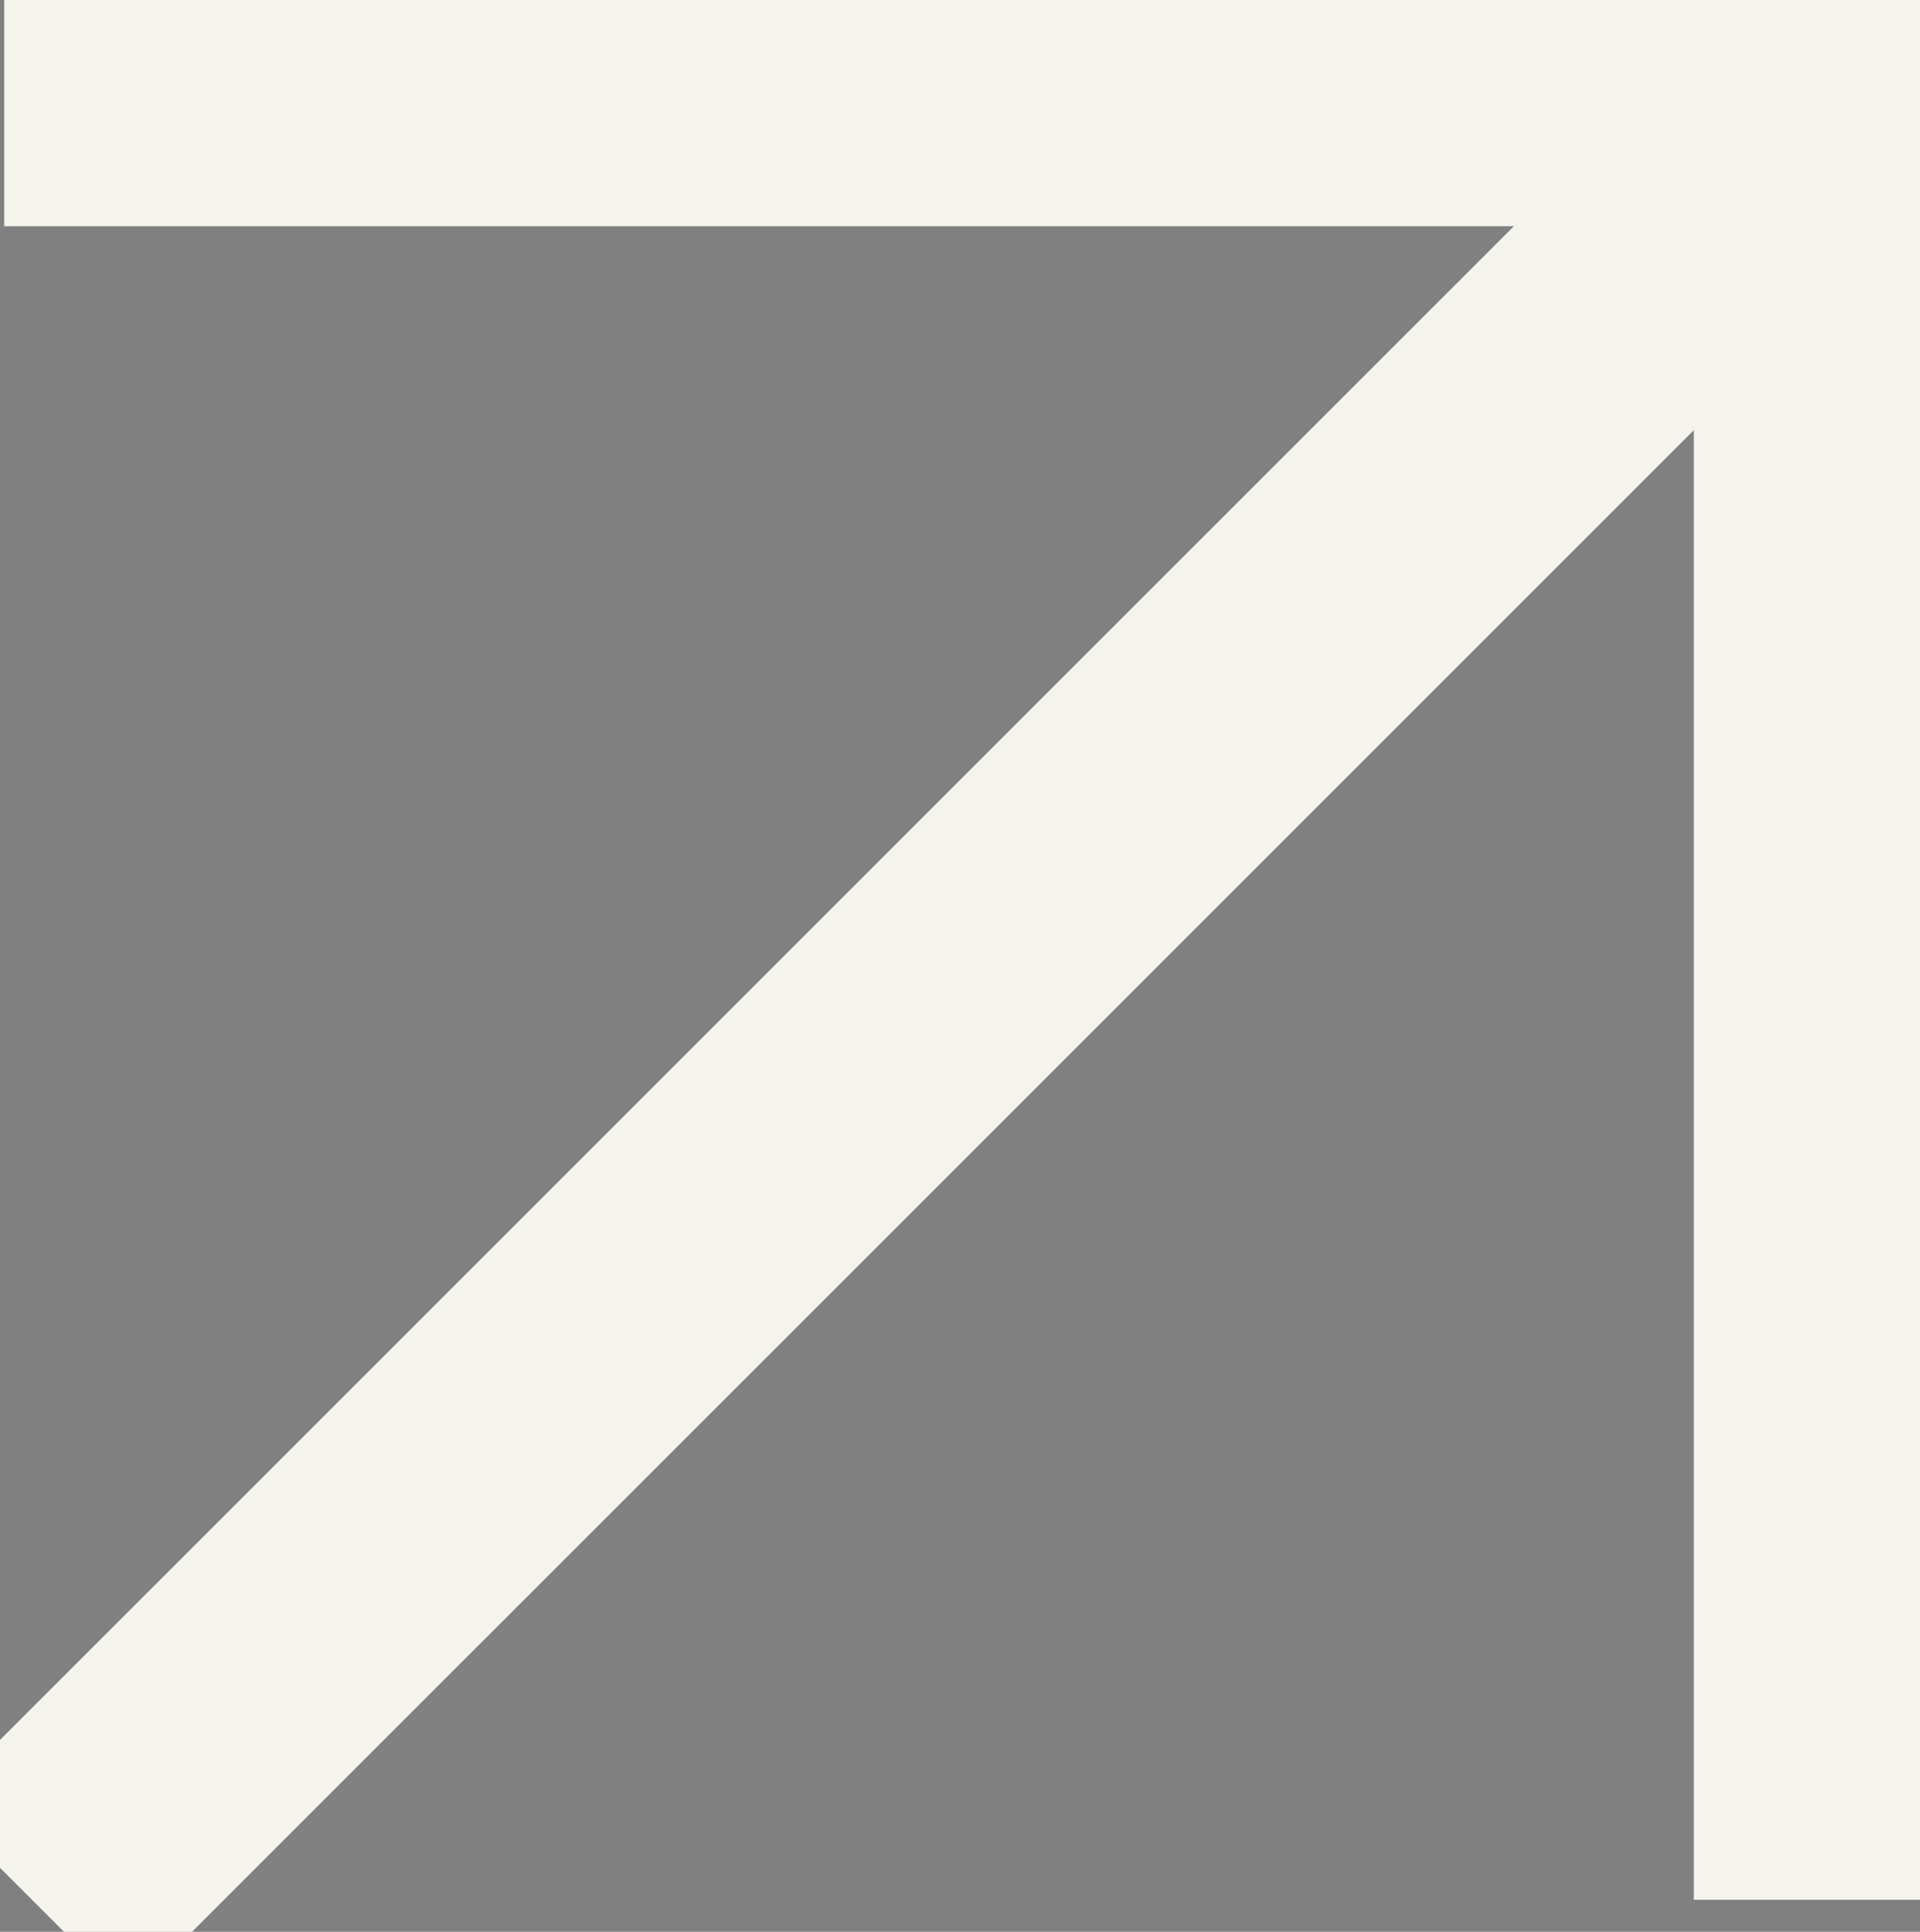 <svg xmlns="http://www.w3.org/2000/svg" width="42.433" height="42.7" viewBox="0 0 42.433 42.7">
  <rect x="0" y="0" width="42.433" height="42.7" fill="#808080" stroke="none"/>
  <g id="Group_46" data-name="Group 46" transform="translate(0.093 41.993) rotate(-90)">
    <g id="Group_5" data-name="Group 5" transform="translate(0 0)">
      <g id="Group_7" data-name="Group 7">
        <path id="Path_1" data-name="Path 1" d="M40.726,40.726,0,0" transform="translate(0 0.615)" stroke="#f5f4ec" stroke-width="6"/>
        <path id="Path_2" data-name="Path 2" d="M0,41.341H40.993V0" transform="translate(0)" fill="none" stroke="#f5f4ec" stroke-width="8"/>
      </g>
    </g>
  </g>
</svg>

